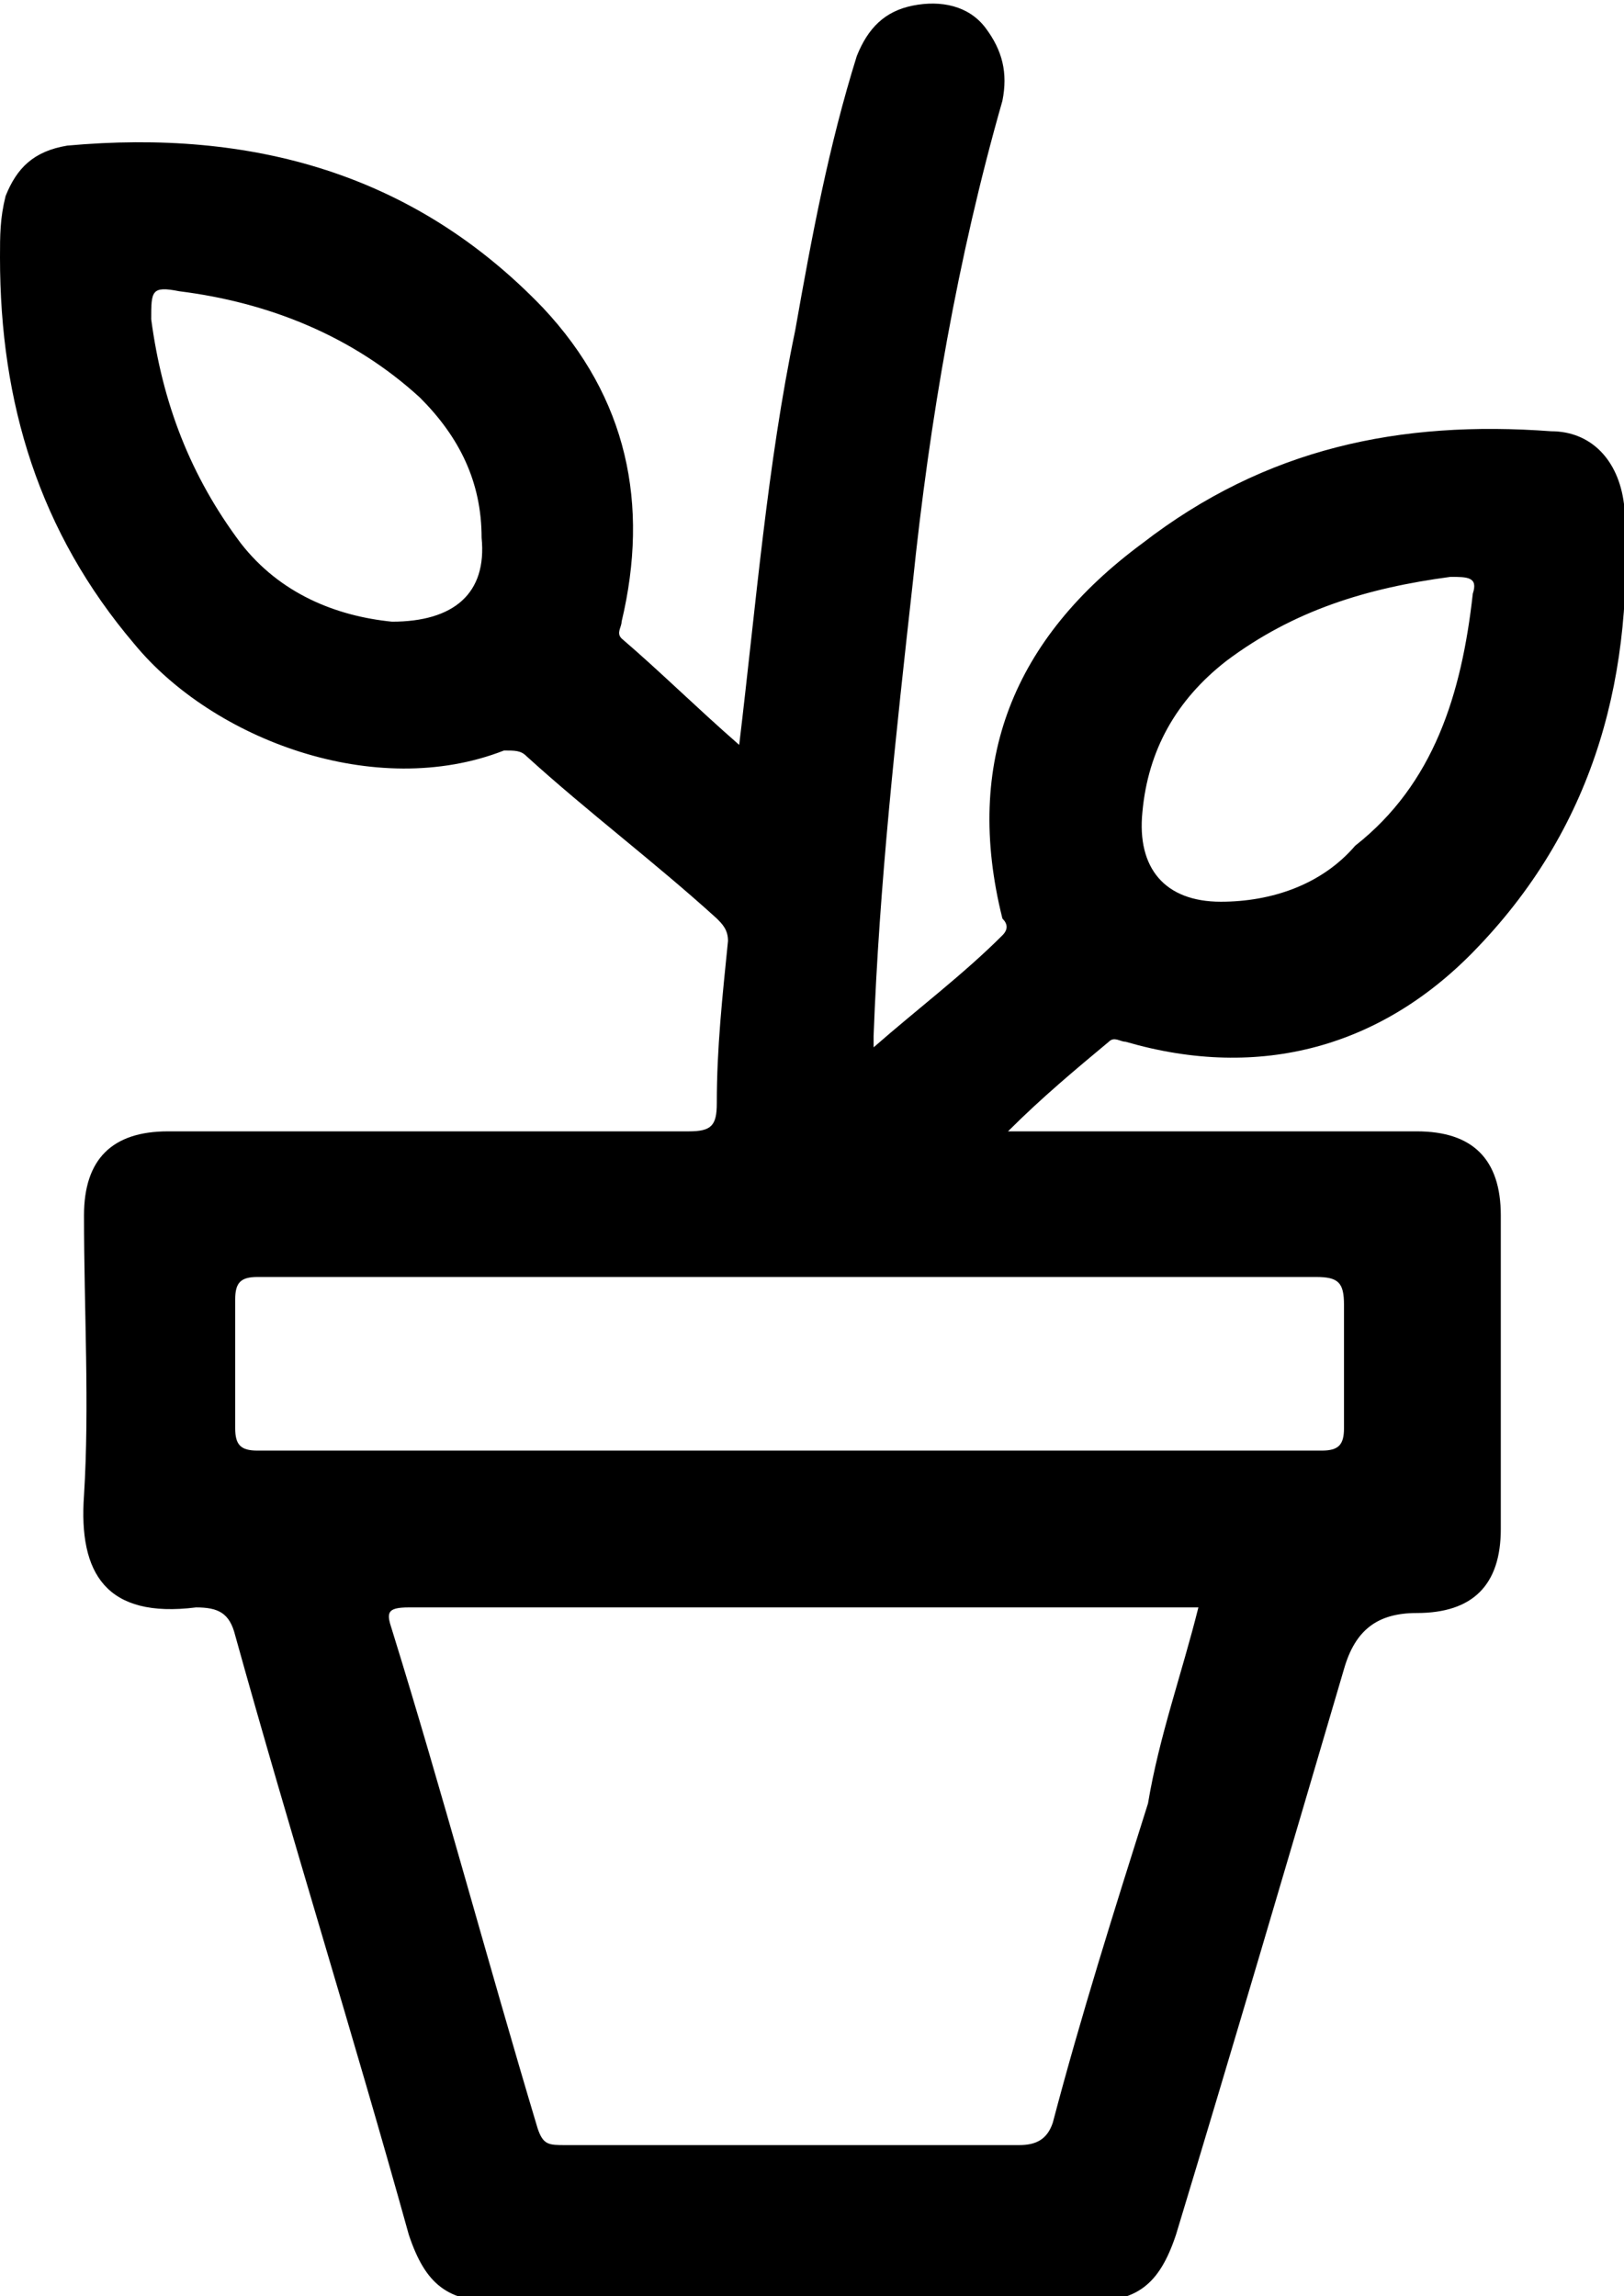 <?xml version="1.0" encoding="utf-8"?>
<!-- Generator: Adobe Illustrator 27.2.0, SVG Export Plug-In . SVG Version: 6.00 Build 0)  -->
<svg version="1.1" id="Layer_1" xmlns="http://www.w3.org/2000/svg" xmlns:xlink="http://www.w3.org/1999/xlink" x="0px" y="0px"
	 viewBox="0 0 29 41" style="enable-background:new 0 0 29 41;" xml:space="preserve">
<path d="M13.2,13.3c0.3-2.5,0.5-5,1-7.4c0.3-1.7,0.6-3.3,1.1-4.9c0.2-0.5,0.5-0.8,1-0.9s1,0,1.3,0.4c0.3,0.4,0.4,0.8,0.3,1.3
	c-0.8,2.8-1.3,5.7-1.6,8.6c-0.3,2.7-0.6,5.4-0.7,8.1c0,0,0,0.1,0,0.2c0.8-0.7,1.6-1.3,2.3-2c0.1-0.1,0.1-0.2,0-0.3
	c-0.7-2.8,0.2-5,2.5-6.7C22.6,8,25,7.5,27.7,7.7C28.4,7.7,28.9,8.2,29,9c0.2,3-0.5,5.7-2.6,7.9c-1.7,1.8-3.9,2.4-6.3,1.7
	c-0.1,0-0.2-0.1-0.3,0c-0.6,0.5-1.2,1-1.8,1.6c0.2,0,0.3,0,0.5,0c2.3,0,4.5,0,6.8,0c1,0,1.5,0.5,1.5,1.5c0,1.8,0,3.7,0,5.6
	c0,1-0.5,1.5-1.5,1.5c-0.7,0-1.1,0.3-1.3,1c-1,3.4-2,6.8-3,10.1c-0.3,0.9-0.7,1.2-1.6,1.2c-3.5,0-7,0-10.5,0c-0.9,0-1.3-0.3-1.6-1.2
	c-1-3.6-2.1-7.1-3.1-10.7c-0.1-0.4-0.3-0.5-0.7-0.5c-1.6,0.2-2.1-0.6-2-2c0.1-1.6,0-3.3,0-5c0-1,0.5-1.5,1.5-1.5c3.1,0,6.2,0,9.3,0
	c0.4,0,0.5-0.1,0.5-0.5c0-1,0.1-1.9,0.2-2.9c0-0.2-0.1-0.3-0.2-0.4c-1.1-1-2.3-1.9-3.4-2.9c-0.1-0.1-0.2-0.1-0.4-0.1
	c-2.3,0.9-5.2-0.2-6.6-1.9C0.7,9.5,0,7.2,0,4.6c0-0.4,0-0.7,0.1-1.1C0.3,3,0.6,2.7,1.2,2.6c3.3-0.3,6.2,0.5,8.5,2.9
	c1.5,1.6,1.9,3.5,1.4,5.6c0,0.1-0.1,0.2,0,0.3C11.8,12,12.4,12.6,13.2,13.3L13.2,13.3z M21.4,28.7c-0.1,0-0.2,0-0.3,0
	c-4.6,0-9.2,0-13.8,0c-0.4,0-0.4,0.1-0.3,0.4C7.9,32,8.7,35,9.6,38c0.1,0.3,0.2,0.3,0.5,0.3c2.7,0,5.4,0,8.1,0
	c0.3,0,0.5-0.1,0.6-0.4c0.5-1.9,1.1-3.8,1.7-5.7C20.7,31,21.1,29.9,21.4,28.7L21.4,28.7z M14.1,22.8c-3.2,0-6.3,0-9.5,0
	c-0.3,0-0.4,0.1-0.4,0.4c0,0.8,0,1.5,0,2.3c0,0.3,0.1,0.4,0.4,0.4c1.4,0,2.7,0,4,0c5,0,10,0,15,0c0.3,0,0.4-0.1,0.4-0.4
	c0-0.7,0-1.5,0-2.2c0-0.4-0.1-0.5-0.5-0.5C20.5,22.8,17.3,22.8,14.1,22.8L14.1,22.8z M7,11.1c1.1,0,1.7-0.5,1.6-1.5
	c0-1-0.4-1.8-1.1-2.5C6.3,6,4.8,5.4,3.2,5.2c-0.5-0.1-0.5,0-0.5,0.5c0.2,1.5,0.7,2.8,1.6,4C5,10.6,6,11,7,11.1z M26.3,10.6
	c0.1-0.3-0.1-0.3-0.4-0.3c-1.5,0.2-2.8,0.6-4,1.5c-0.9,0.7-1.4,1.6-1.5,2.7c-0.1,1,0.4,1.6,1.4,1.6c0.9,0,1.8-0.3,2.4-1
	C25.6,14,26.1,12.4,26.3,10.6L26.3,10.6z"/>
</svg>
